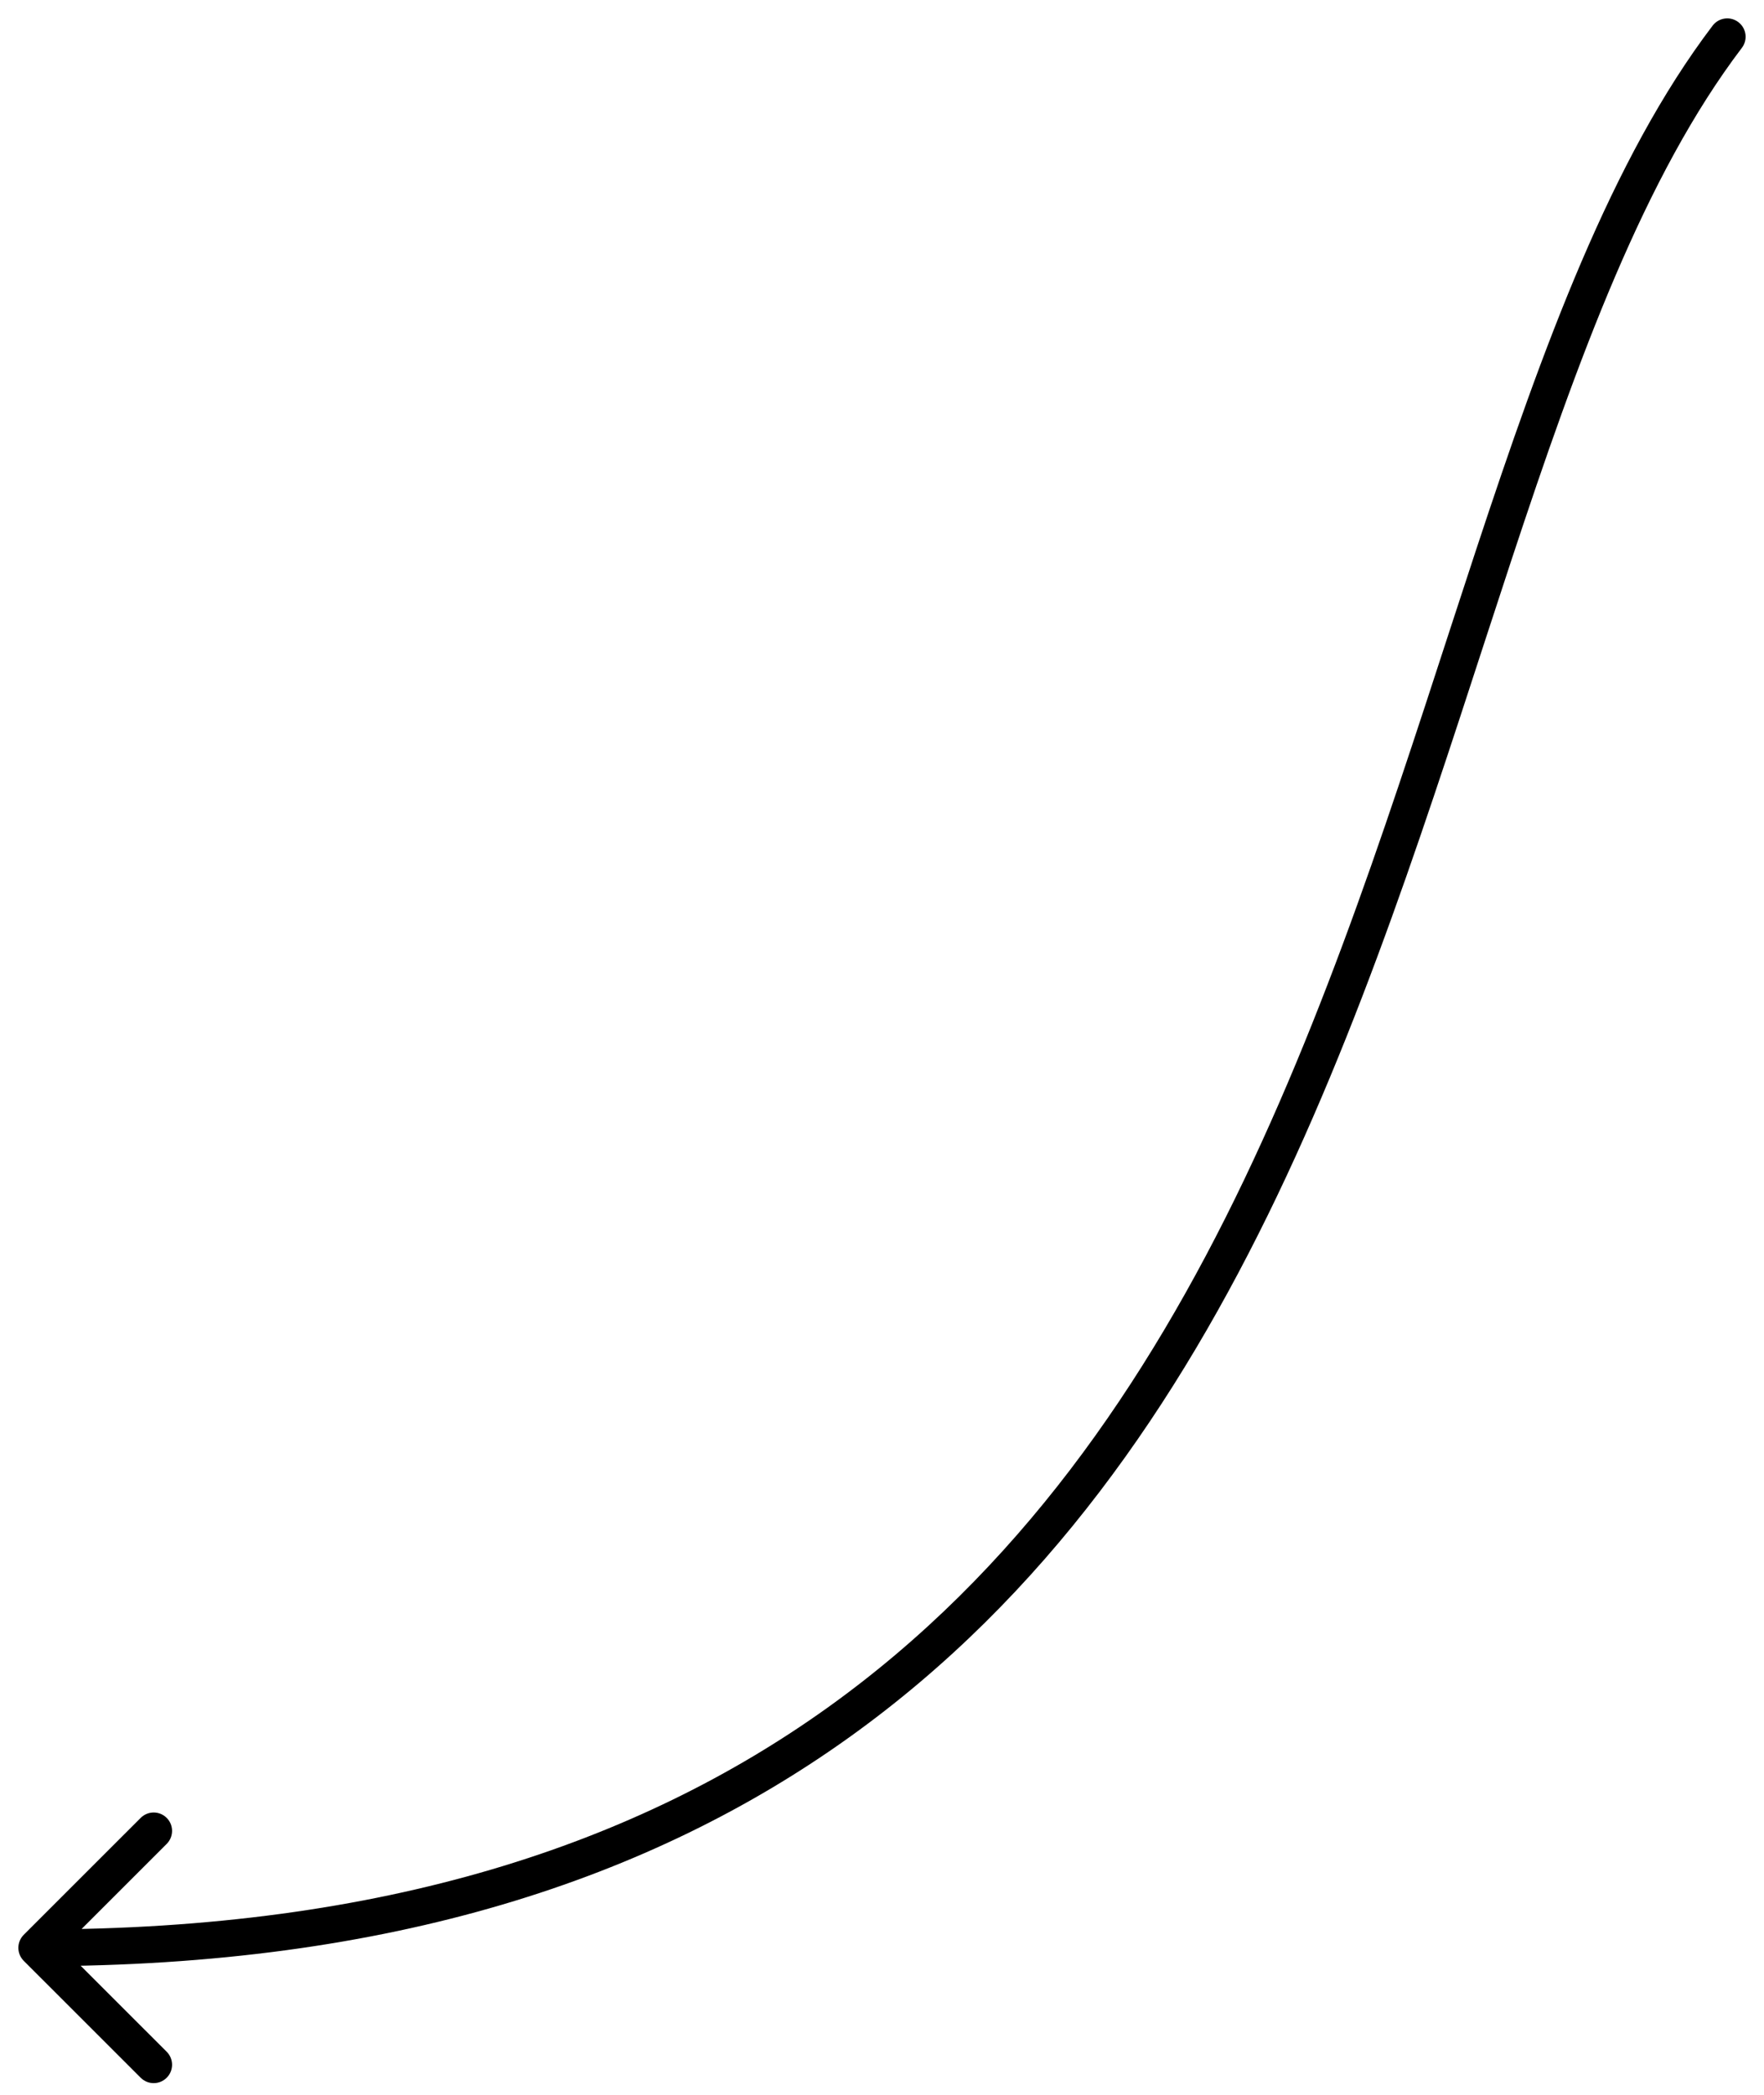 <?xml version="1.0" encoding="UTF-8"?> <svg xmlns="http://www.w3.org/2000/svg" width="48" height="57" viewBox="0 0 48 57" fill="none"><path d="M46.602 0.698C46.769 0.478 47.083 0.435 47.302 0.602C47.522 0.769 47.565 1.082 47.398 1.302L46.602 0.698ZM0.646 53.354C0.451 53.158 0.451 52.842 0.646 52.646L3.828 49.465C4.024 49.269 4.34 49.269 4.536 49.465C4.731 49.66 4.731 49.976 4.536 50.172L1.707 53L4.536 55.828C4.731 56.024 4.731 56.34 4.536 56.535C4.34 56.731 4.024 56.731 3.828 56.535L0.646 53.354ZM47.398 1.302C44.76 4.777 42.949 9.722 41.116 15.274C39.292 20.796 37.453 26.893 34.751 32.542C32.044 38.199 28.454 43.448 23.099 47.279C17.739 51.114 10.65 53.5 1 53.5V52.5C10.476 52.5 17.352 50.161 22.517 46.466C27.688 42.766 31.185 37.678 33.849 32.111C36.516 26.535 38.33 20.52 40.166 14.96C41.992 9.431 43.847 4.325 46.602 0.698L47.398 1.302Z" fill="black"></path></svg> 